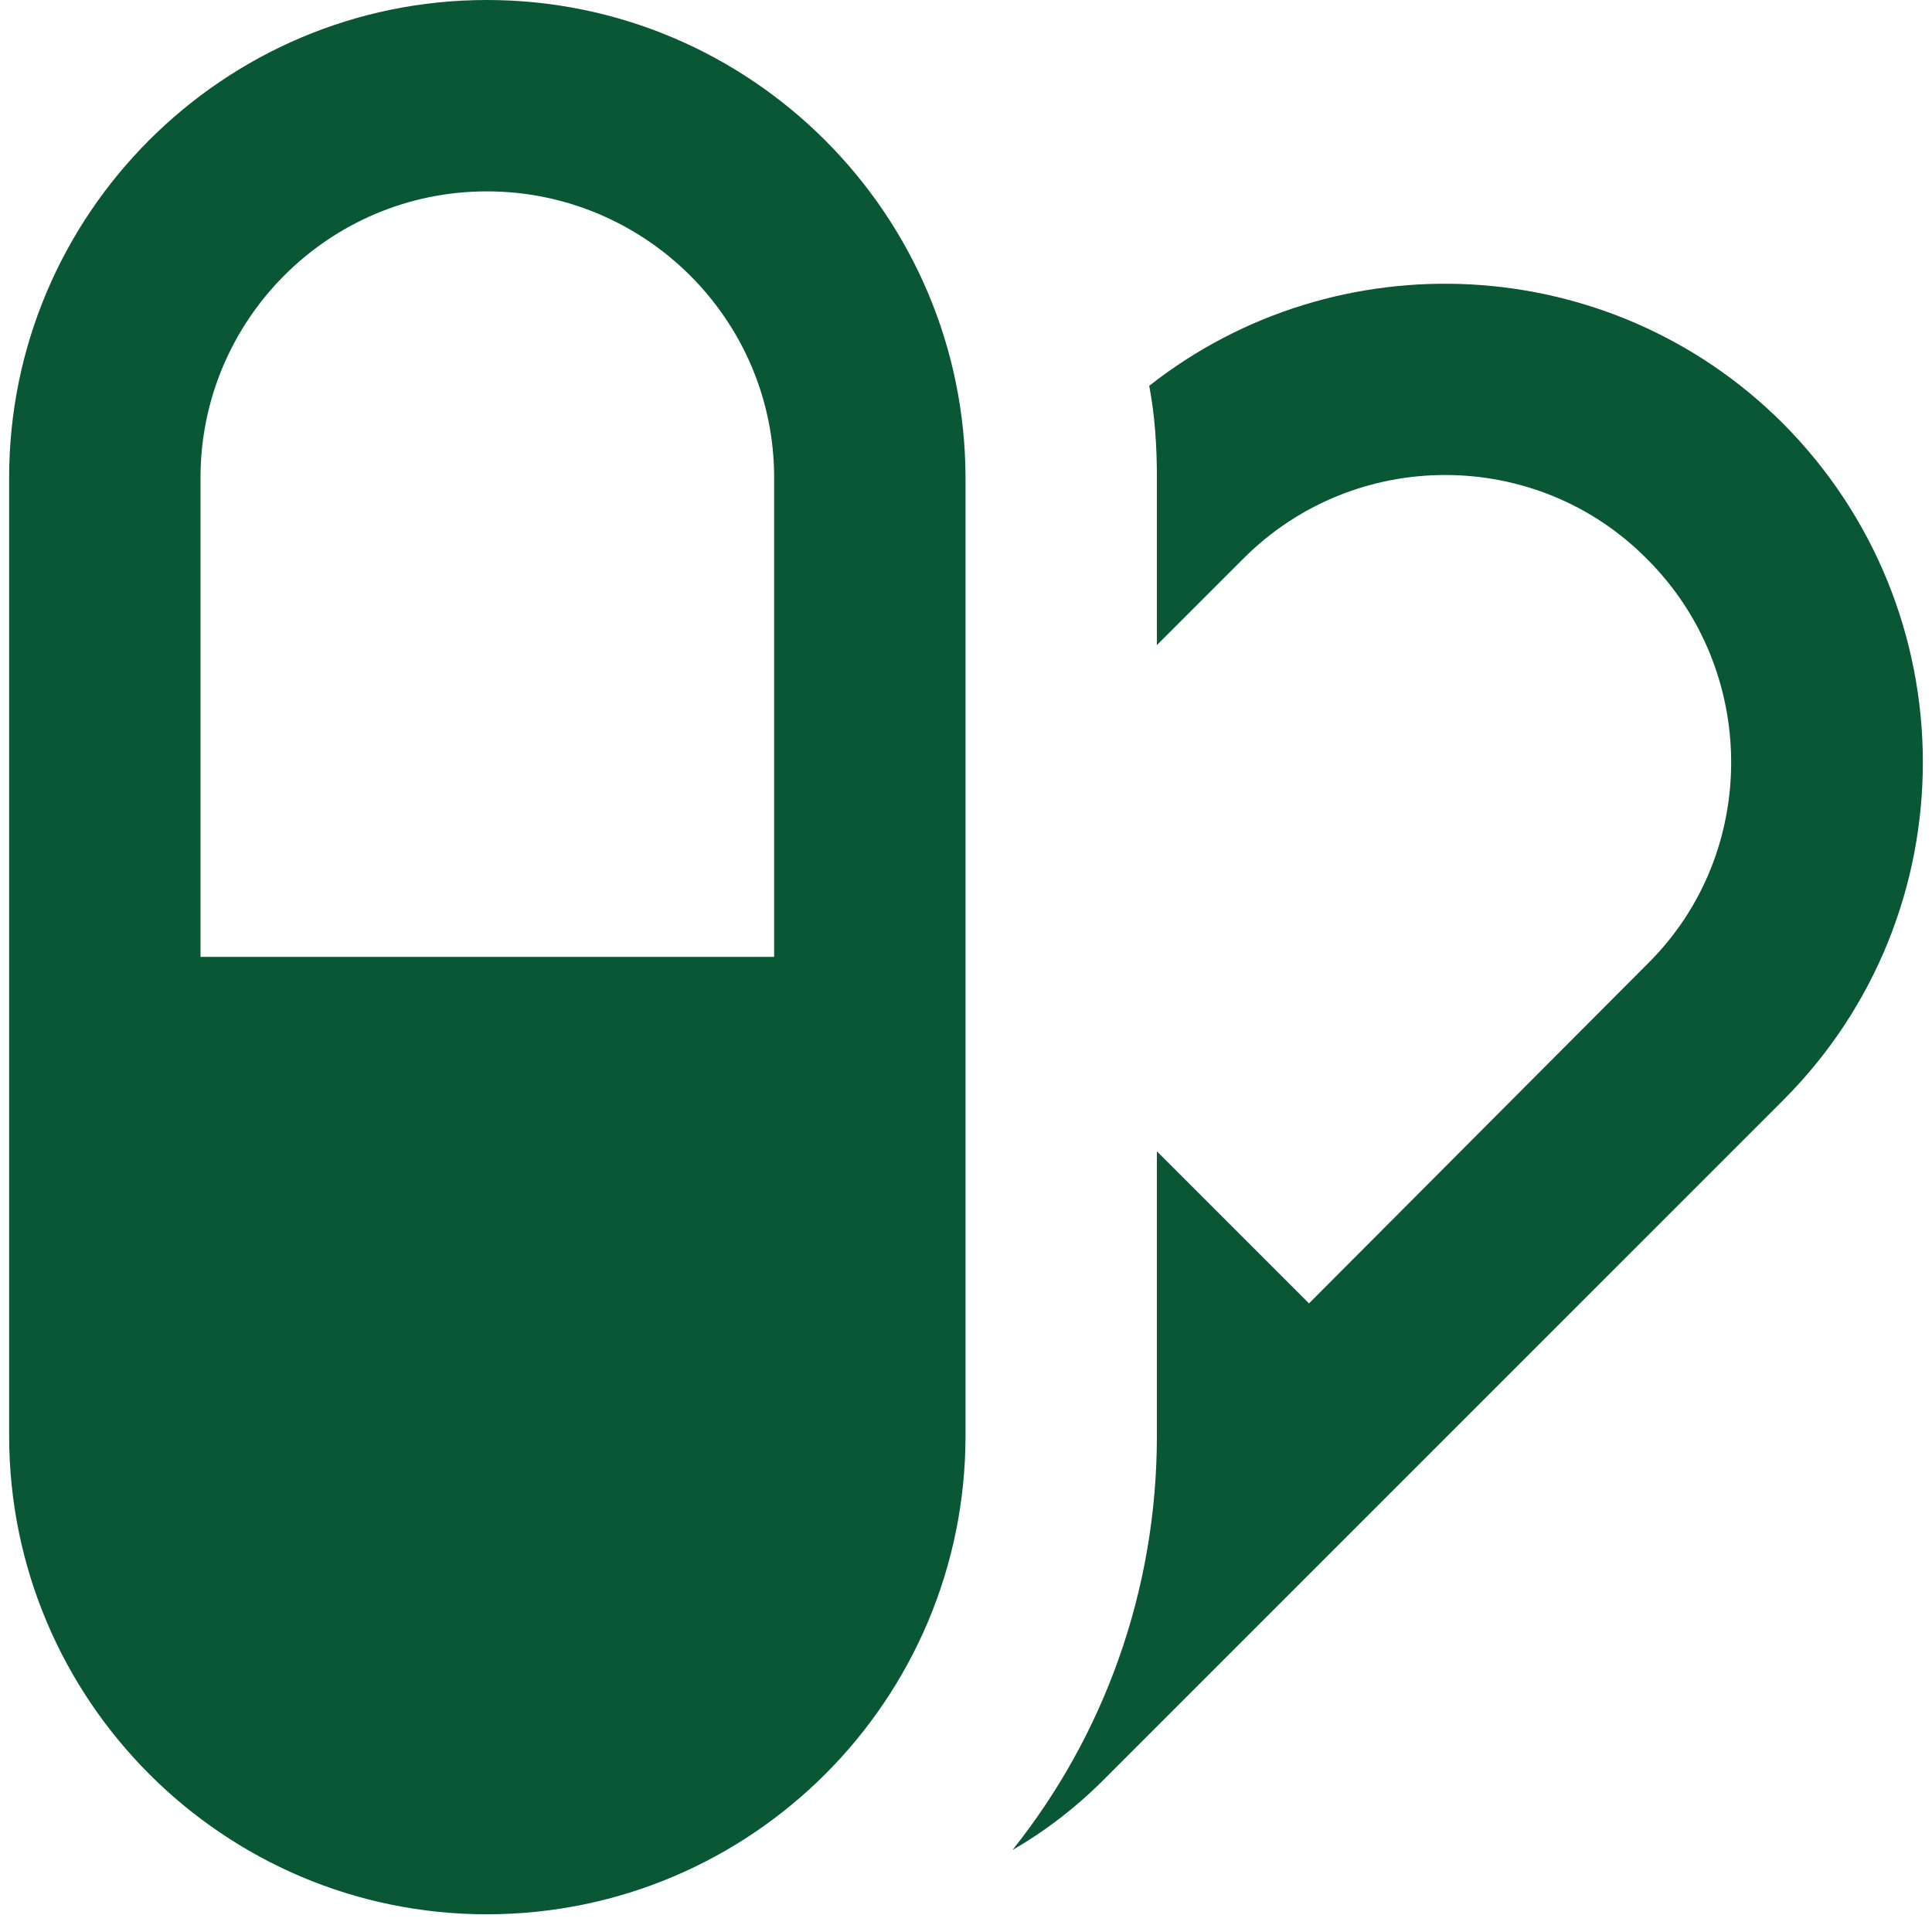 <svg width="89" height="89" viewBox="0 0 89 89" fill="none" xmlns="http://www.w3.org/2000/svg">
<path d="M22.426 0C10.295 0 0.421 9.874 0.421 22.005V66.132C0.421 78.311 10.295 88.184 22.426 88.184C34.604 88.184 44.478 78.311 44.478 66.132V22.005C44.454 9.874 34.58 0 22.426 0ZM35.638 44.081H9.237V22.005C9.237 14.741 15.138 8.816 22.426 8.816C29.714 8.816 35.662 14.717 35.662 22.005V44.081H35.638Z" fill="#095734"/>
<path d="M82.117 19.489C74.147 11.543 61.569 10.979 52.941 17.773C53.2 19.137 53.294 20.547 53.294 22.005V29.716L57.267 25.743C62.392 20.594 70.762 20.594 75.863 25.743C81.012 30.868 81.059 39.284 75.91 44.386L60.3 60.043L53.294 53.037V66.132C53.294 73.326 50.825 79.979 46.641 85.222C48.192 84.329 49.65 83.2 50.967 81.86L82.187 50.639C90.721 42.058 90.721 28.117 82.117 19.489Z" fill="#095734"/>
</svg>
